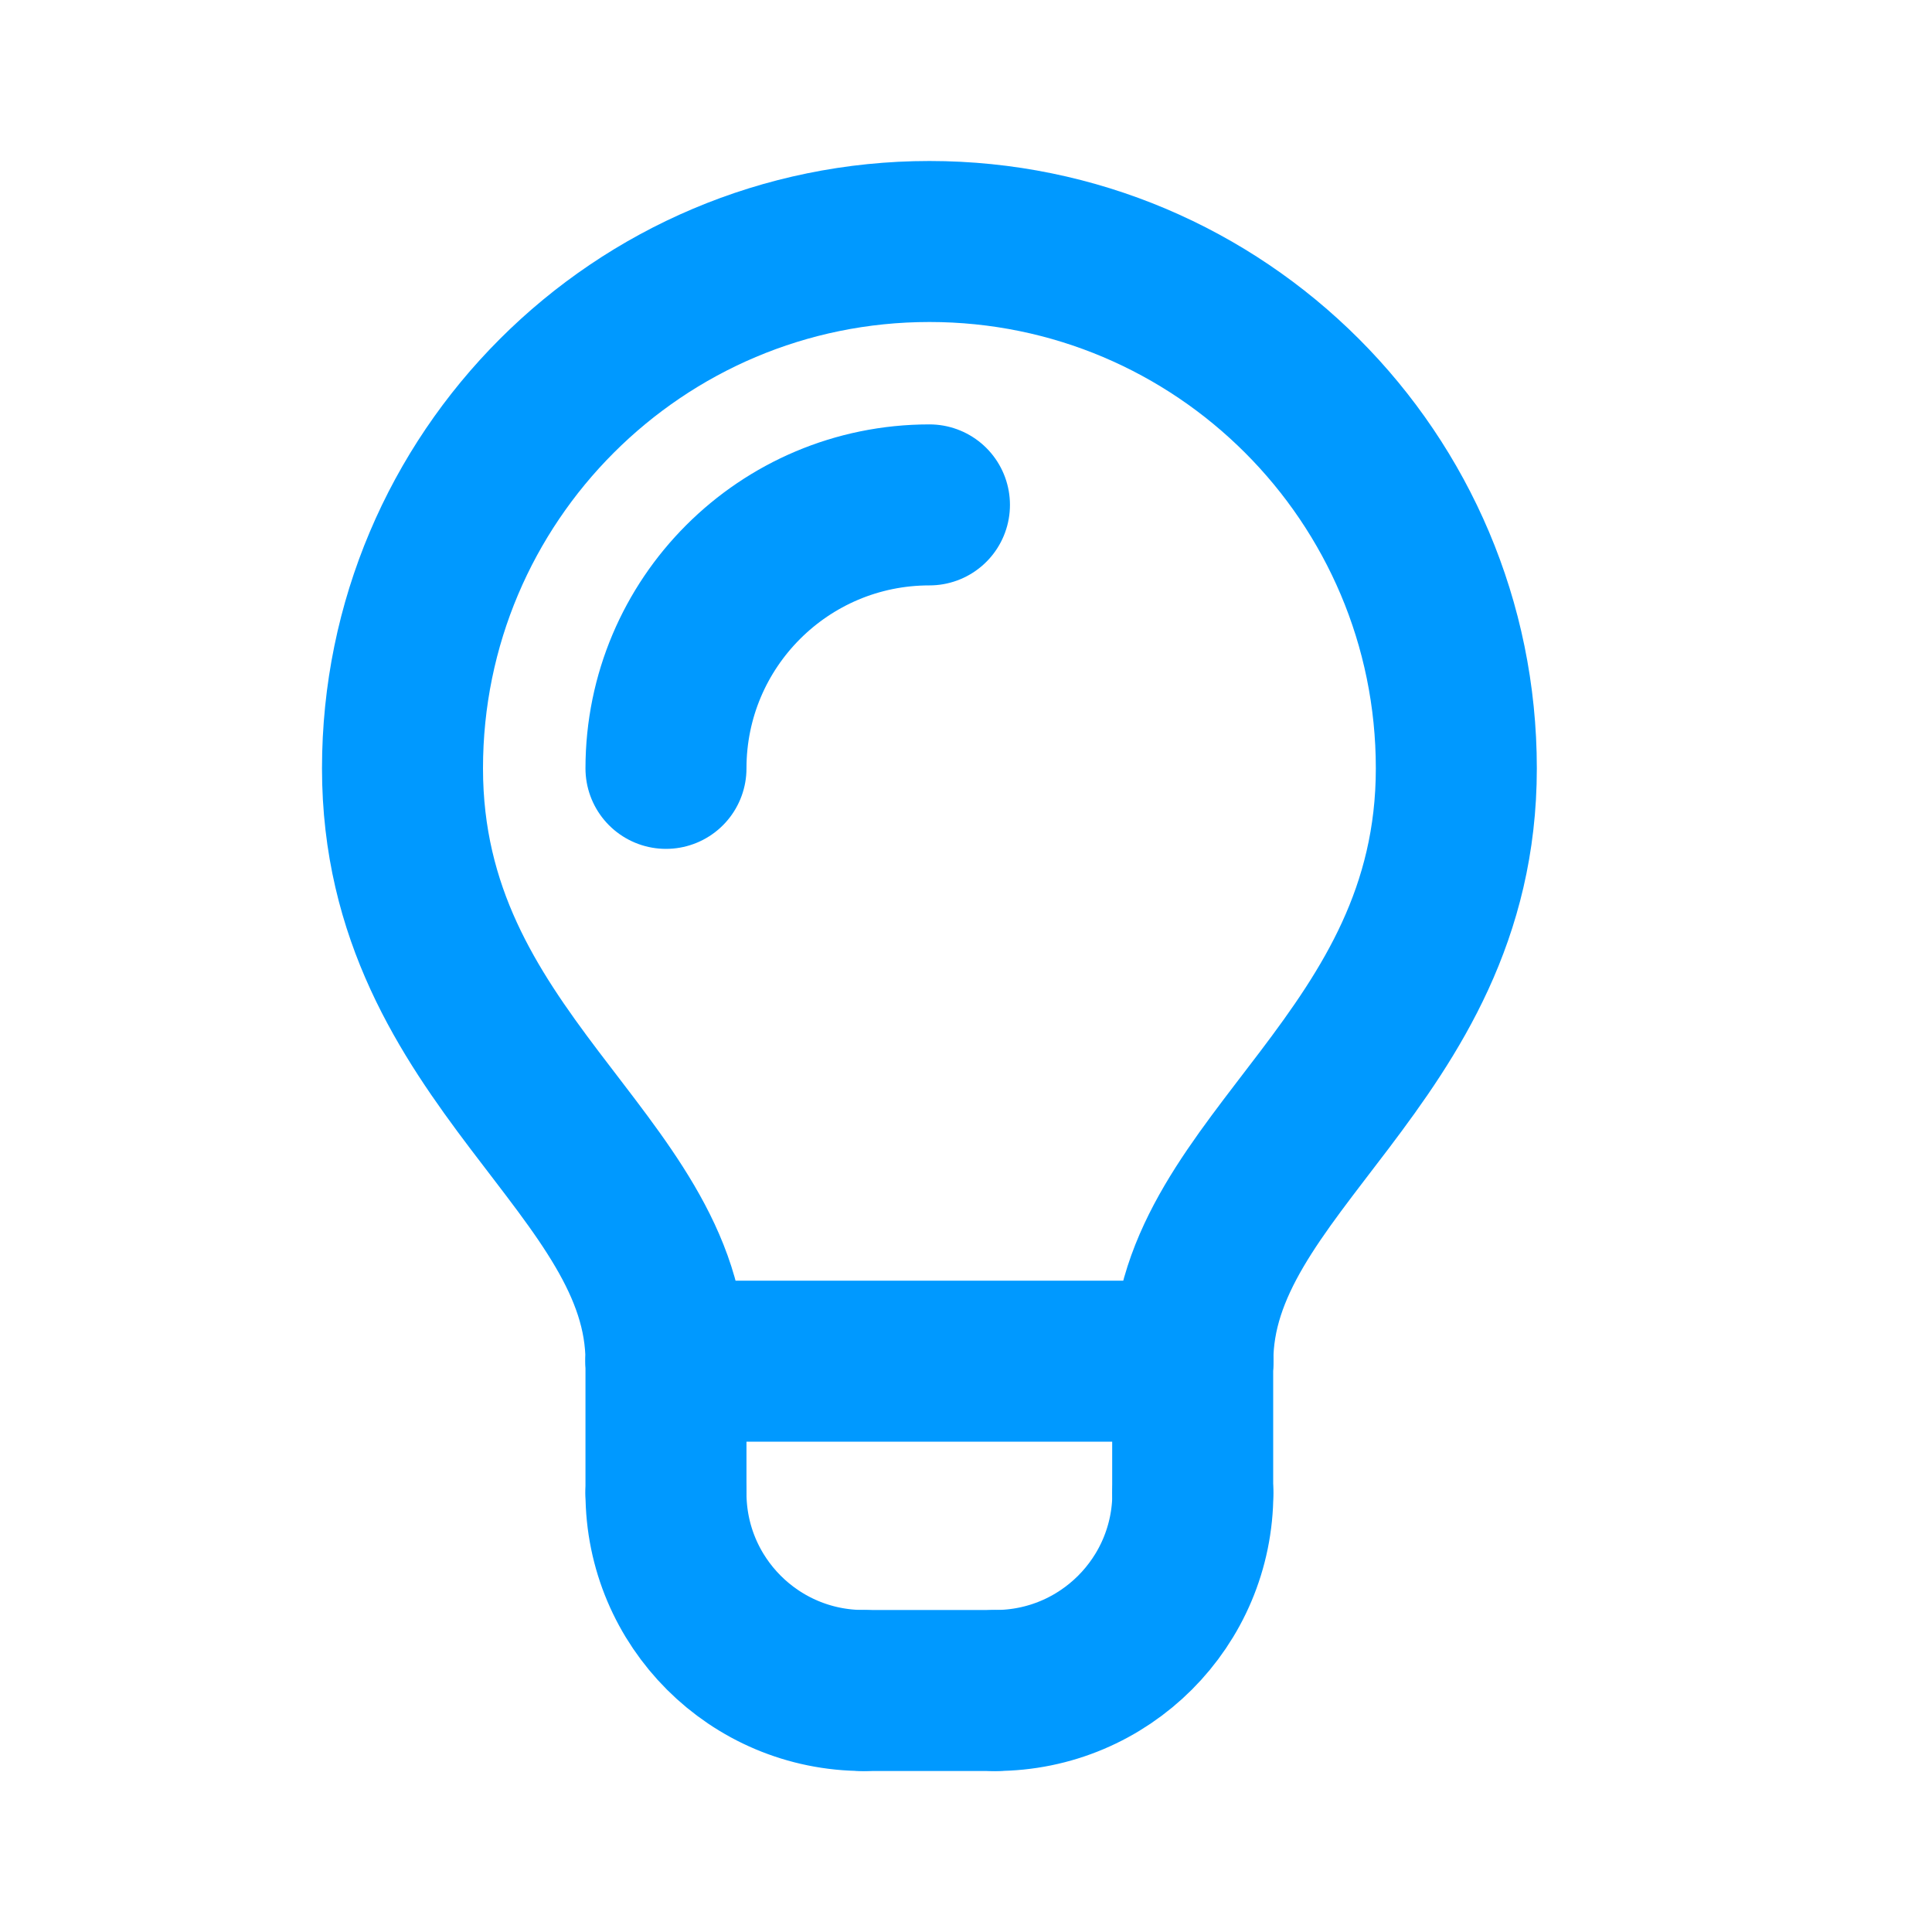 <svg width="24" height="24" viewBox="0 0 24 24" fill="none" xmlns="http://www.w3.org/2000/svg">
<path d="M8.273 16.909C8.273 14.454 5 13.16 5 9.545C5 5.931 7.931 3 11.546 3C15.16 3 18.091 5.931 18.091 9.545C18.091 13.16 14.818 14.454 14.818 16.909" stroke="#0099FF" stroke-width="2" stroke-linecap="round" stroke-linejoin="round"/>
<path d="M10.727 21H12.363" stroke="#0099FF" stroke-width="2" stroke-linecap="round" stroke-linejoin="round"/>
<path d="M8.273 18.546V16.909" stroke="#0099FF" stroke-width="2" stroke-linecap="round" stroke-linejoin="round"/>
<path d="M14.816 18.546V16.909" stroke="#0099FF" stroke-width="2" stroke-linecap="round" stroke-linejoin="round"/>
<path d="M8.273 16.909H14.819" stroke="#0099FF" stroke-width="2" stroke-linecap="round" stroke-linejoin="round"/>
<path d="M8.273 9.545C8.273 7.737 9.738 6.272 11.546 6.272" stroke="#0099FF" stroke-width="2" stroke-linecap="round" stroke-linejoin="round"/>
<path d="M8.273 18.546C8.273 19.902 9.371 21 10.728 21" stroke="#0099FF" stroke-width="2" stroke-linecap="round" stroke-linejoin="round"/>
<path d="M14.818 18.546C14.818 19.902 13.72 21 12.363 21" stroke="#0099FF" stroke-width="2" stroke-linecap="round" stroke-linejoin="round"/>
</svg>
